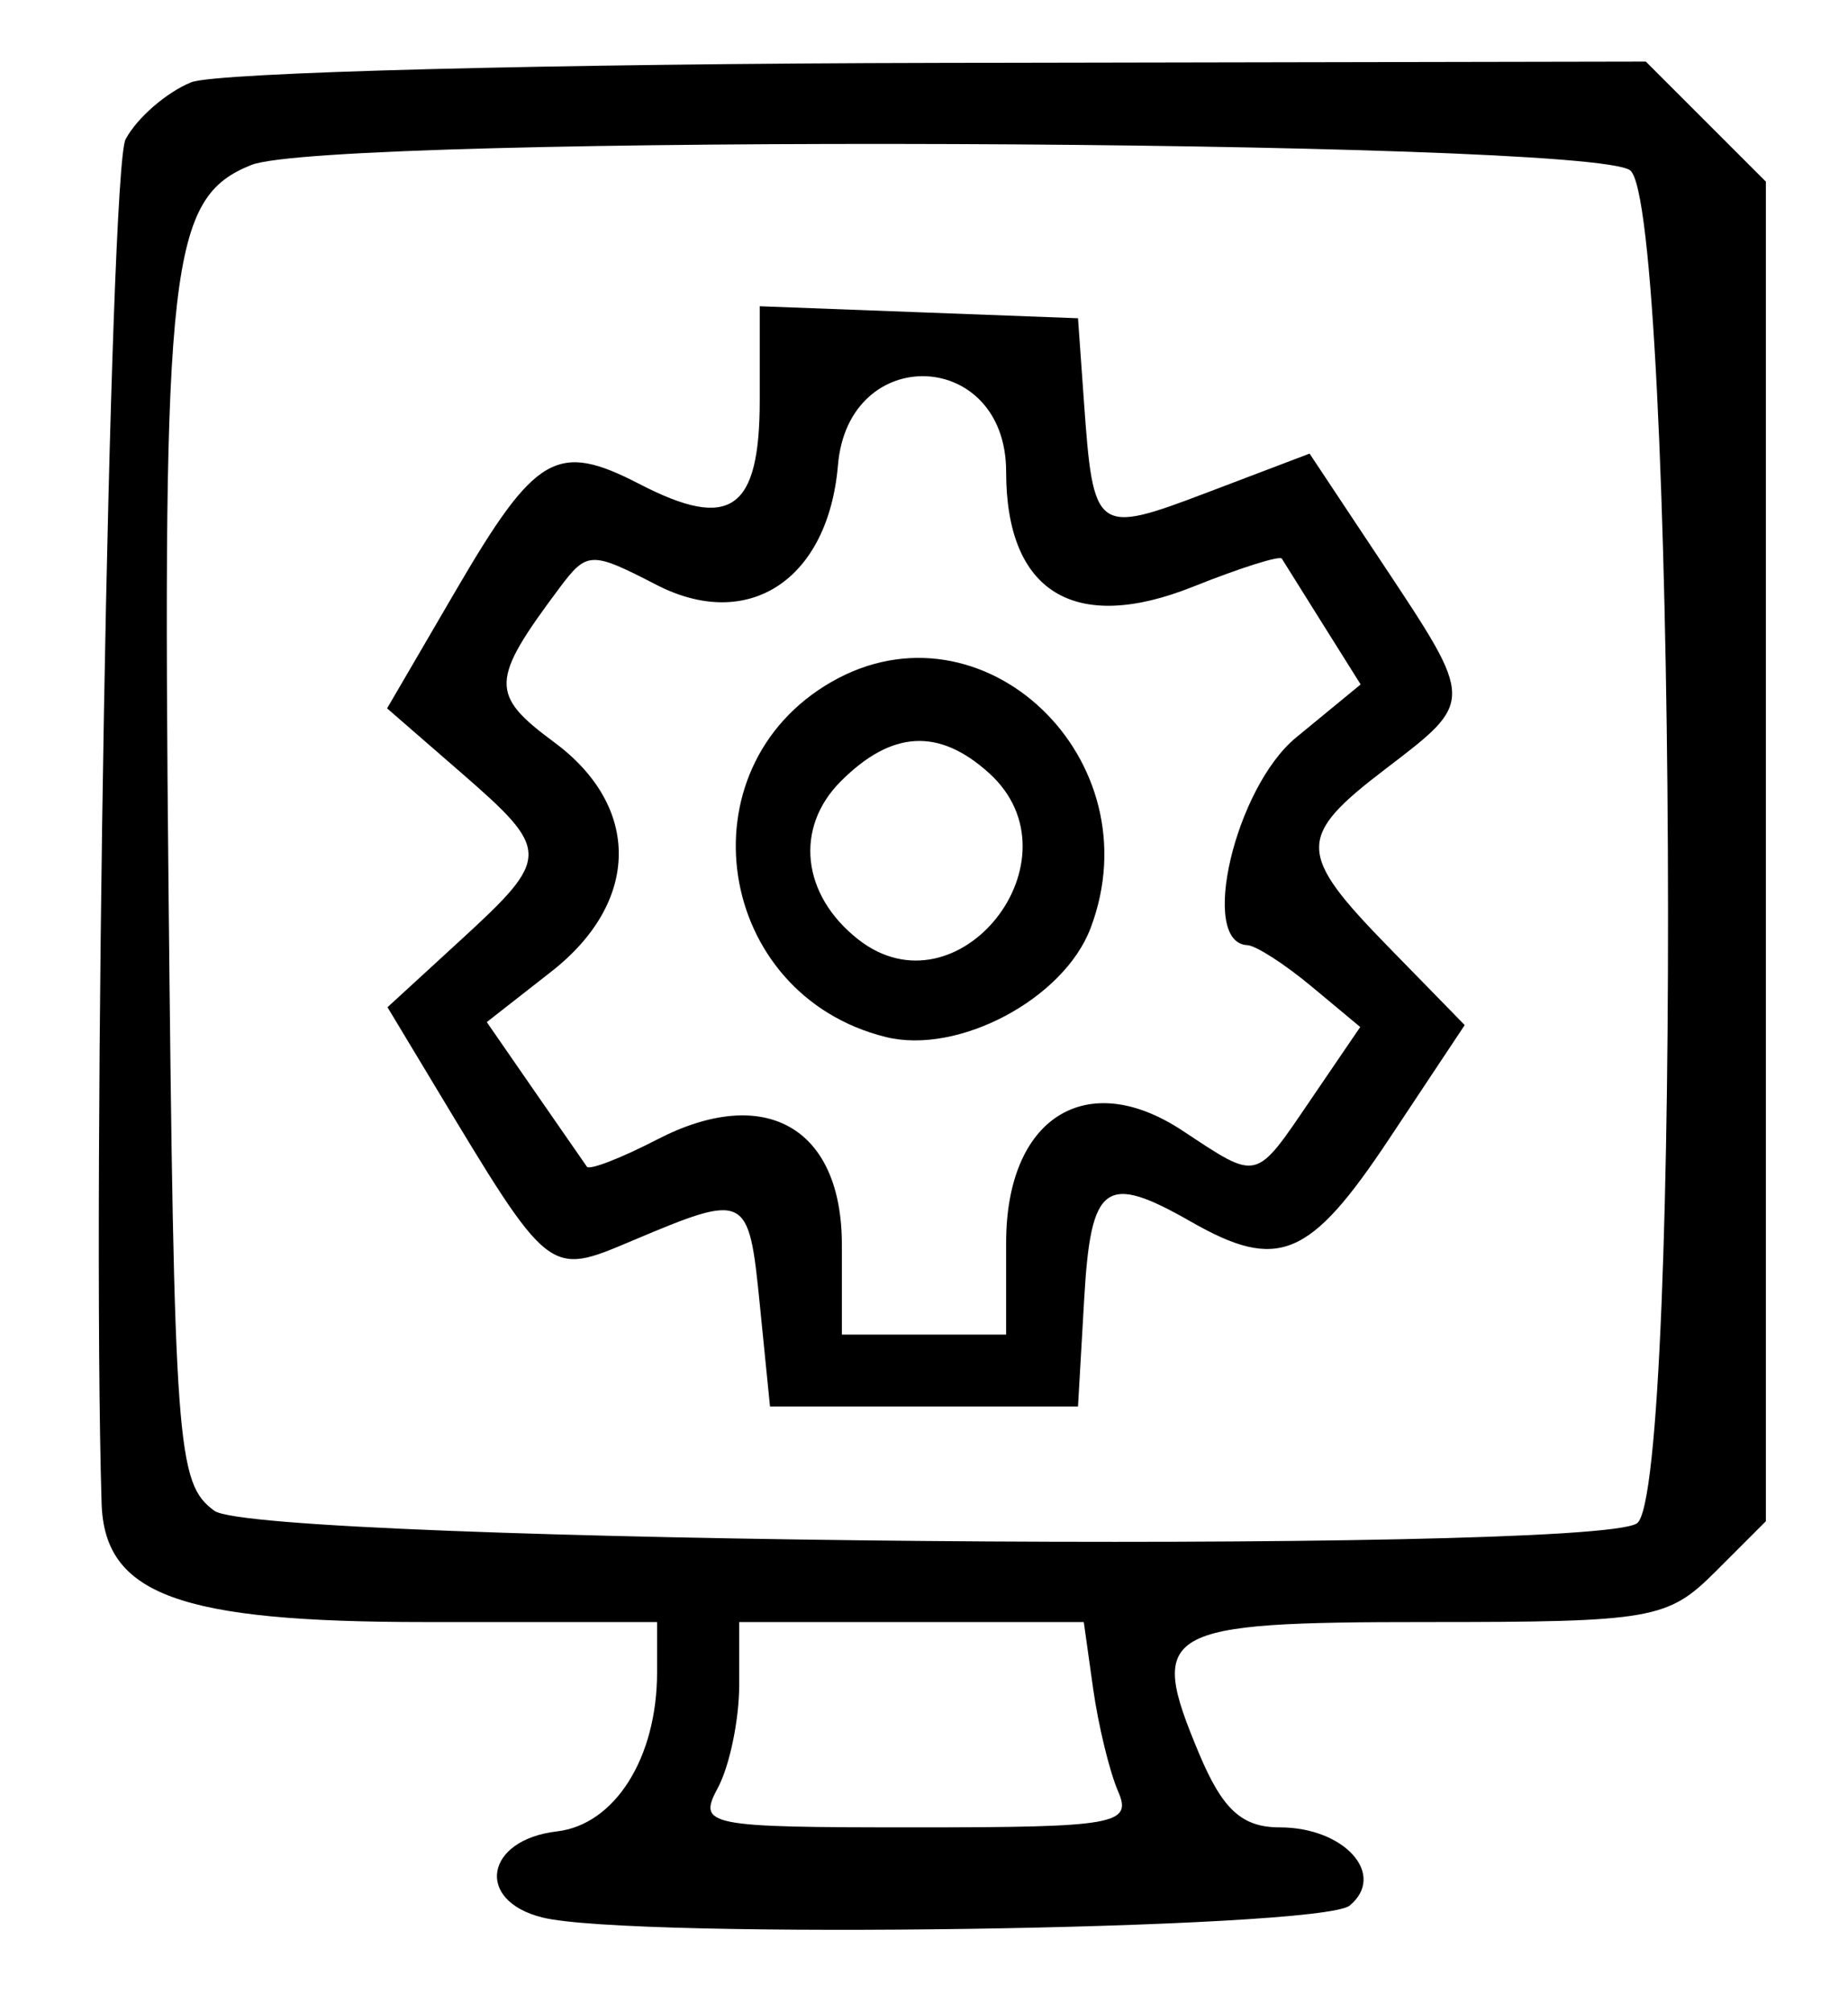 <svg xmlns="http://www.w3.org/2000/svg" xmlns:xlink="http://www.w3.org/1999/xlink" id="svg" width="400" height="435.556" viewBox="0, 0, 400,435.556"><g id="svgg"><path id="path0" d="M41.402 17.809 C 36.061 19.960,29.662 25.514,27.181 30.149 C 23.731 36.596,19.872 256.058,21.990 325.382 C 22.595 345.179,38.724 351.111,91.949 351.111 L 142.222 351.111 142.222 362.013 C 142.222 380.489,133.102 394.968,120.544 396.430 C 105.012 398.238,102.760 411.389,117.356 415.052 C 136.580 419.878,285.874 417.680,292.140 412.479 C 300.189 405.799,291.029 395.556,277.007 395.556 C 268.806 395.556,264.600 391.694,259.497 379.481 C 248.320 352.731,251.143 351.111,308.951 351.111 C 357.654 351.111,360.987 350.528,371.313 340.202 L 382.222 329.293 382.222 184.305 L 382.222 39.316 369.231 26.325 L 356.239 13.333 203.675 13.615 C 119.765 13.770,46.742 15.657,41.402 17.809 M352.829 36.860 C 362.795 44.147,364.186 323.477,354.287 329.767 C 343.597 336.560,55.949 334.003,46.405 327.030 C 38.264 321.082,37.704 313.484,36.478 192.260 C 35.110 57.019,36.735 42.807,54.380 35.718 C 71.183 28.967,343.460 30.009,352.829 36.860 M164.444 86.619 C 164.444 110.503,158.090 114.948,138.460 104.797 C 120.536 95.529,115.938 98.203,98.559 128.001 L 83.785 153.333 99.670 167.138 C 119.287 184.185,119.289 185.524,99.715 203.489 L 83.874 218.027 93.829 234.569 C 119.152 276.646,118.647 276.248,136.933 268.532 C 161.625 258.112,162.055 258.326,164.444 282.222 L 166.667 304.444 200.000 304.444 L 233.333 304.444 234.677 281.111 C 236.117 256.089,239.232 253.843,257.778 264.444 C 276.667 275.242,283.511 272.381,300.694 246.500 L 317.035 221.890 300.740 205.202 C 280.609 184.586,280.544 181.205,300.000 166.365 C 319.158 151.753,319.160 151.959,299.507 122.359 L 283.459 98.189 261.465 106.546 C 237.085 115.809,236.654 115.490,234.600 86.667 L 233.333 68.889 198.889 67.591 L 164.444 66.293 164.444 86.619 M217.778 102.120 C 217.778 128.212,232.558 137.276,258.305 126.974 C 268.403 122.934,277.021 120.212,277.455 120.925 C 277.890 121.639,281.906 128.057,286.380 135.189 L 294.513 148.155 280.550 159.633 C 267.325 170.504,259.436 204.124,270.000 204.592 C 271.833 204.674,278.078 208.693,283.877 213.523 L 294.422 222.306 283.877 237.789 C 271.521 255.934,272.540 255.682,255.887 244.704 C 235.071 230.982,217.778 242.008,217.778 269.003 L 217.778 288.889 200.000 288.889 L 182.222 288.889 182.222 269.428 C 182.222 244.048,165.607 234.574,142.266 246.644 C 134.454 250.684,127.601 253.341,127.037 252.550 C 126.472 251.759,121.365 244.391,115.688 236.178 L 105.365 221.244 119.349 210.300 C 138.573 195.255,138.818 174.615,119.939 160.658 C 105.981 150.338,106.086 147.354,121.108 127.256 C 127.034 119.327,127.969 119.296,142.030 126.567 C 161.991 136.889,179.267 125.520,181.379 100.670 C 183.637 74.113,217.778 75.473,217.778 102.120 M180.000 147.590 C 147.309 166.339,154.788 215.309,191.744 224.477 C 207.413 228.364,230.223 216.247,236.041 200.944 C 249.967 164.317,212.700 128.837,180.000 147.590 M214.094 167.356 C 234.573 185.888,207.406 220.362,185.743 203.333 C 173.518 193.723,171.925 179.186,181.995 169.116 C 193.027 158.084,203.232 157.525,214.094 167.356 M236.614 365.556 C 237.731 373.500,240.164 383.500,242.020 387.778 C 245.115 394.909,241.466 395.556,198.097 395.556 C 152.711 395.556,150.984 395.208,155.399 386.959 C 157.930 382.231,160.000 372.231,160.000 364.737 L 160.000 351.111 197.292 351.111 L 234.583 351.111 236.614 365.556 " stroke="none" fill="#000000" fill-rule="evenodd"></path></g></svg>